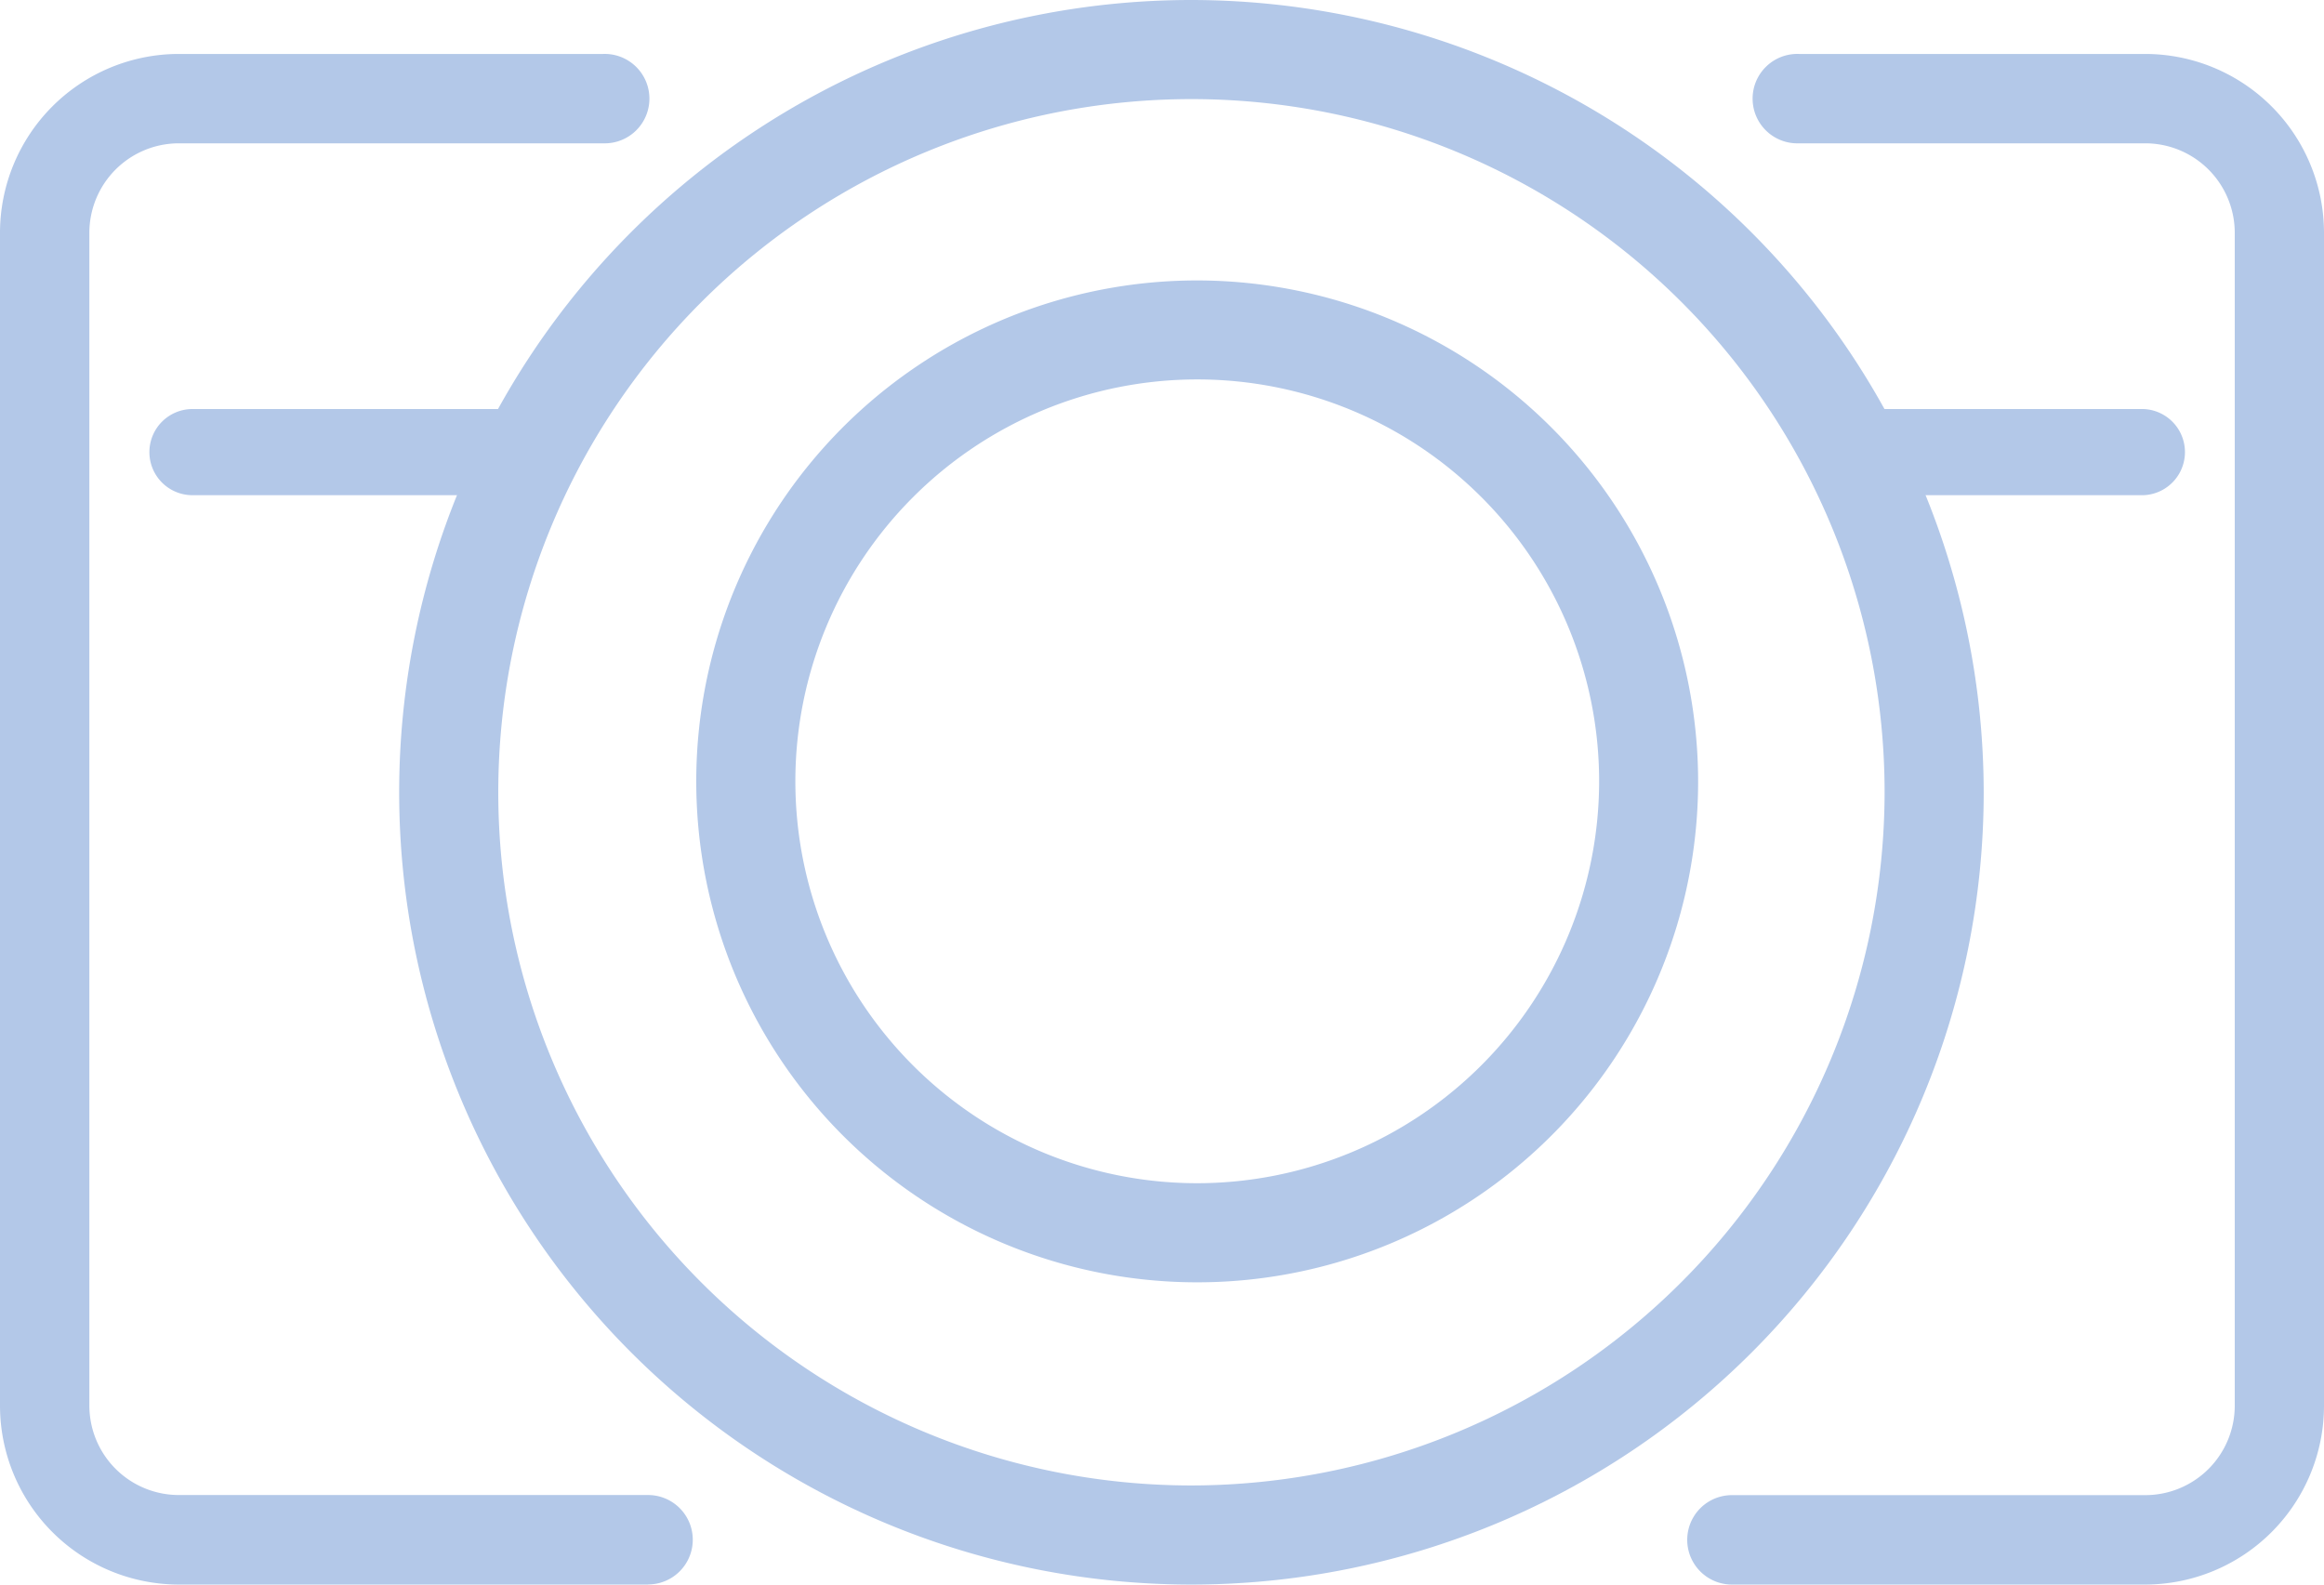 <?xml version="1.0" encoding="UTF-8"?> <svg xmlns="http://www.w3.org/2000/svg" id="Layer_5" data-name="Layer 5" viewBox="9 15.682 42 28.636"><defs><style>.cls-1{fill:#B3C8E8;}</style></defs><title>icons</title><path class="cls-1" d="M30.532,15.682A14.318,14.318,0,1,0,44.85,30,14.334,14.334,0,0,0,30.532,15.682Zm0,26.845A12.527,12.527,0,1,1,43.059,30,12.542,12.542,0,0,1,30.532,42.527Z"></path><path class="cls-1" d="M30.636,20.75A9.053,9.053,0,1,0,39.689,29.8,9.063,9.063,0,0,0,30.636,20.75Zm0,16.315A7.263,7.263,0,1,1,37.9,29.8,7.271,7.271,0,0,1,30.636,37.065Z"></path><path class="cls-1" d="M20.712,44.318H12.231A3.235,3.235,0,0,1,9,41.087v-21.2a3.234,3.234,0,0,1,3.231-3.23H19.9a.808.808,0,1,1,0,1.615H12.231a1.618,1.618,0,0,0-1.616,1.615v21.2A1.617,1.617,0,0,0,12.231,42.7h8.481a.808.808,0,0,1,0,1.616Z"></path><path class="cls-1" d="M47.769,44.318H40.3a.808.808,0,0,1,0-1.616h7.471a1.617,1.617,0,0,0,1.616-1.615v-21.2a1.618,1.618,0,0,0-1.616-1.615H41.51a.808.808,0,1,1,0-1.615h6.259A3.235,3.235,0,0,1,51,19.887v21.2A3.235,3.235,0,0,1,47.769,44.318Z"></path><path class="cls-1" d="M11.7,23.853a.778.778,0,0,0,.779.778H18.45a.779.779,0,1,0,0-1.557H12.482A.779.779,0,0,0,11.7,23.853Z"></path><path class="cls-1" d="M41.8,23.853a.778.778,0,0,0,.778.778h5.158a.779.779,0,0,0,0-1.557H42.573A.778.778,0,0,0,41.8,23.853Z"></path></svg> 